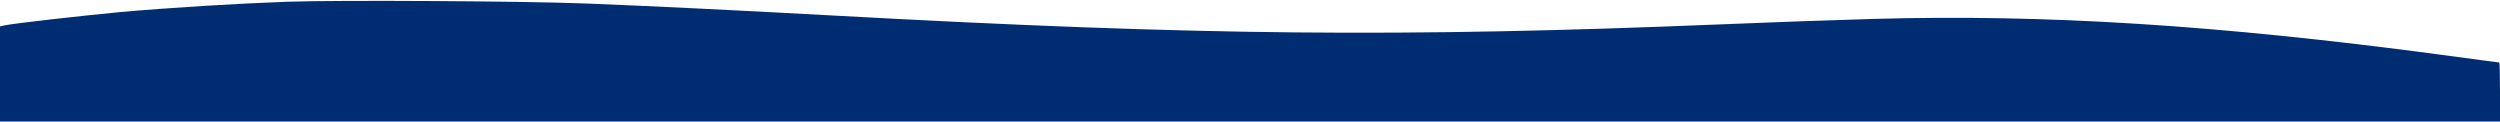 <svg version="1.0" xmlns="http://www.w3.org/2000/svg"
 width="1440pt" height="70pt" viewBox="0 0 1440 70" preserveAspectRatio="none">

<g transform="translate(0,70) scale(0.1,-0.1)"
fill="#002d72" stroke="none">
<path d="M1655 690 c-305 -11 -689 -35 -967 -60 -221 -21 -611 -65 -661 -76
l-27 -6 0 -274 0 -274 7200 0 7200 0 0 170 c0 94 -2 170 -4 170 -3 0 -155 20
-338 45 -1282 171 -2278 234 -3268 206 -217 -6 -609 -20 -870 -31 -1854 -76
-3006 -65 -5110 50 -608 33 -1055 55 -1440 70 -362 14 -1421 20 -1715 10z"/>
</g>
</svg>

